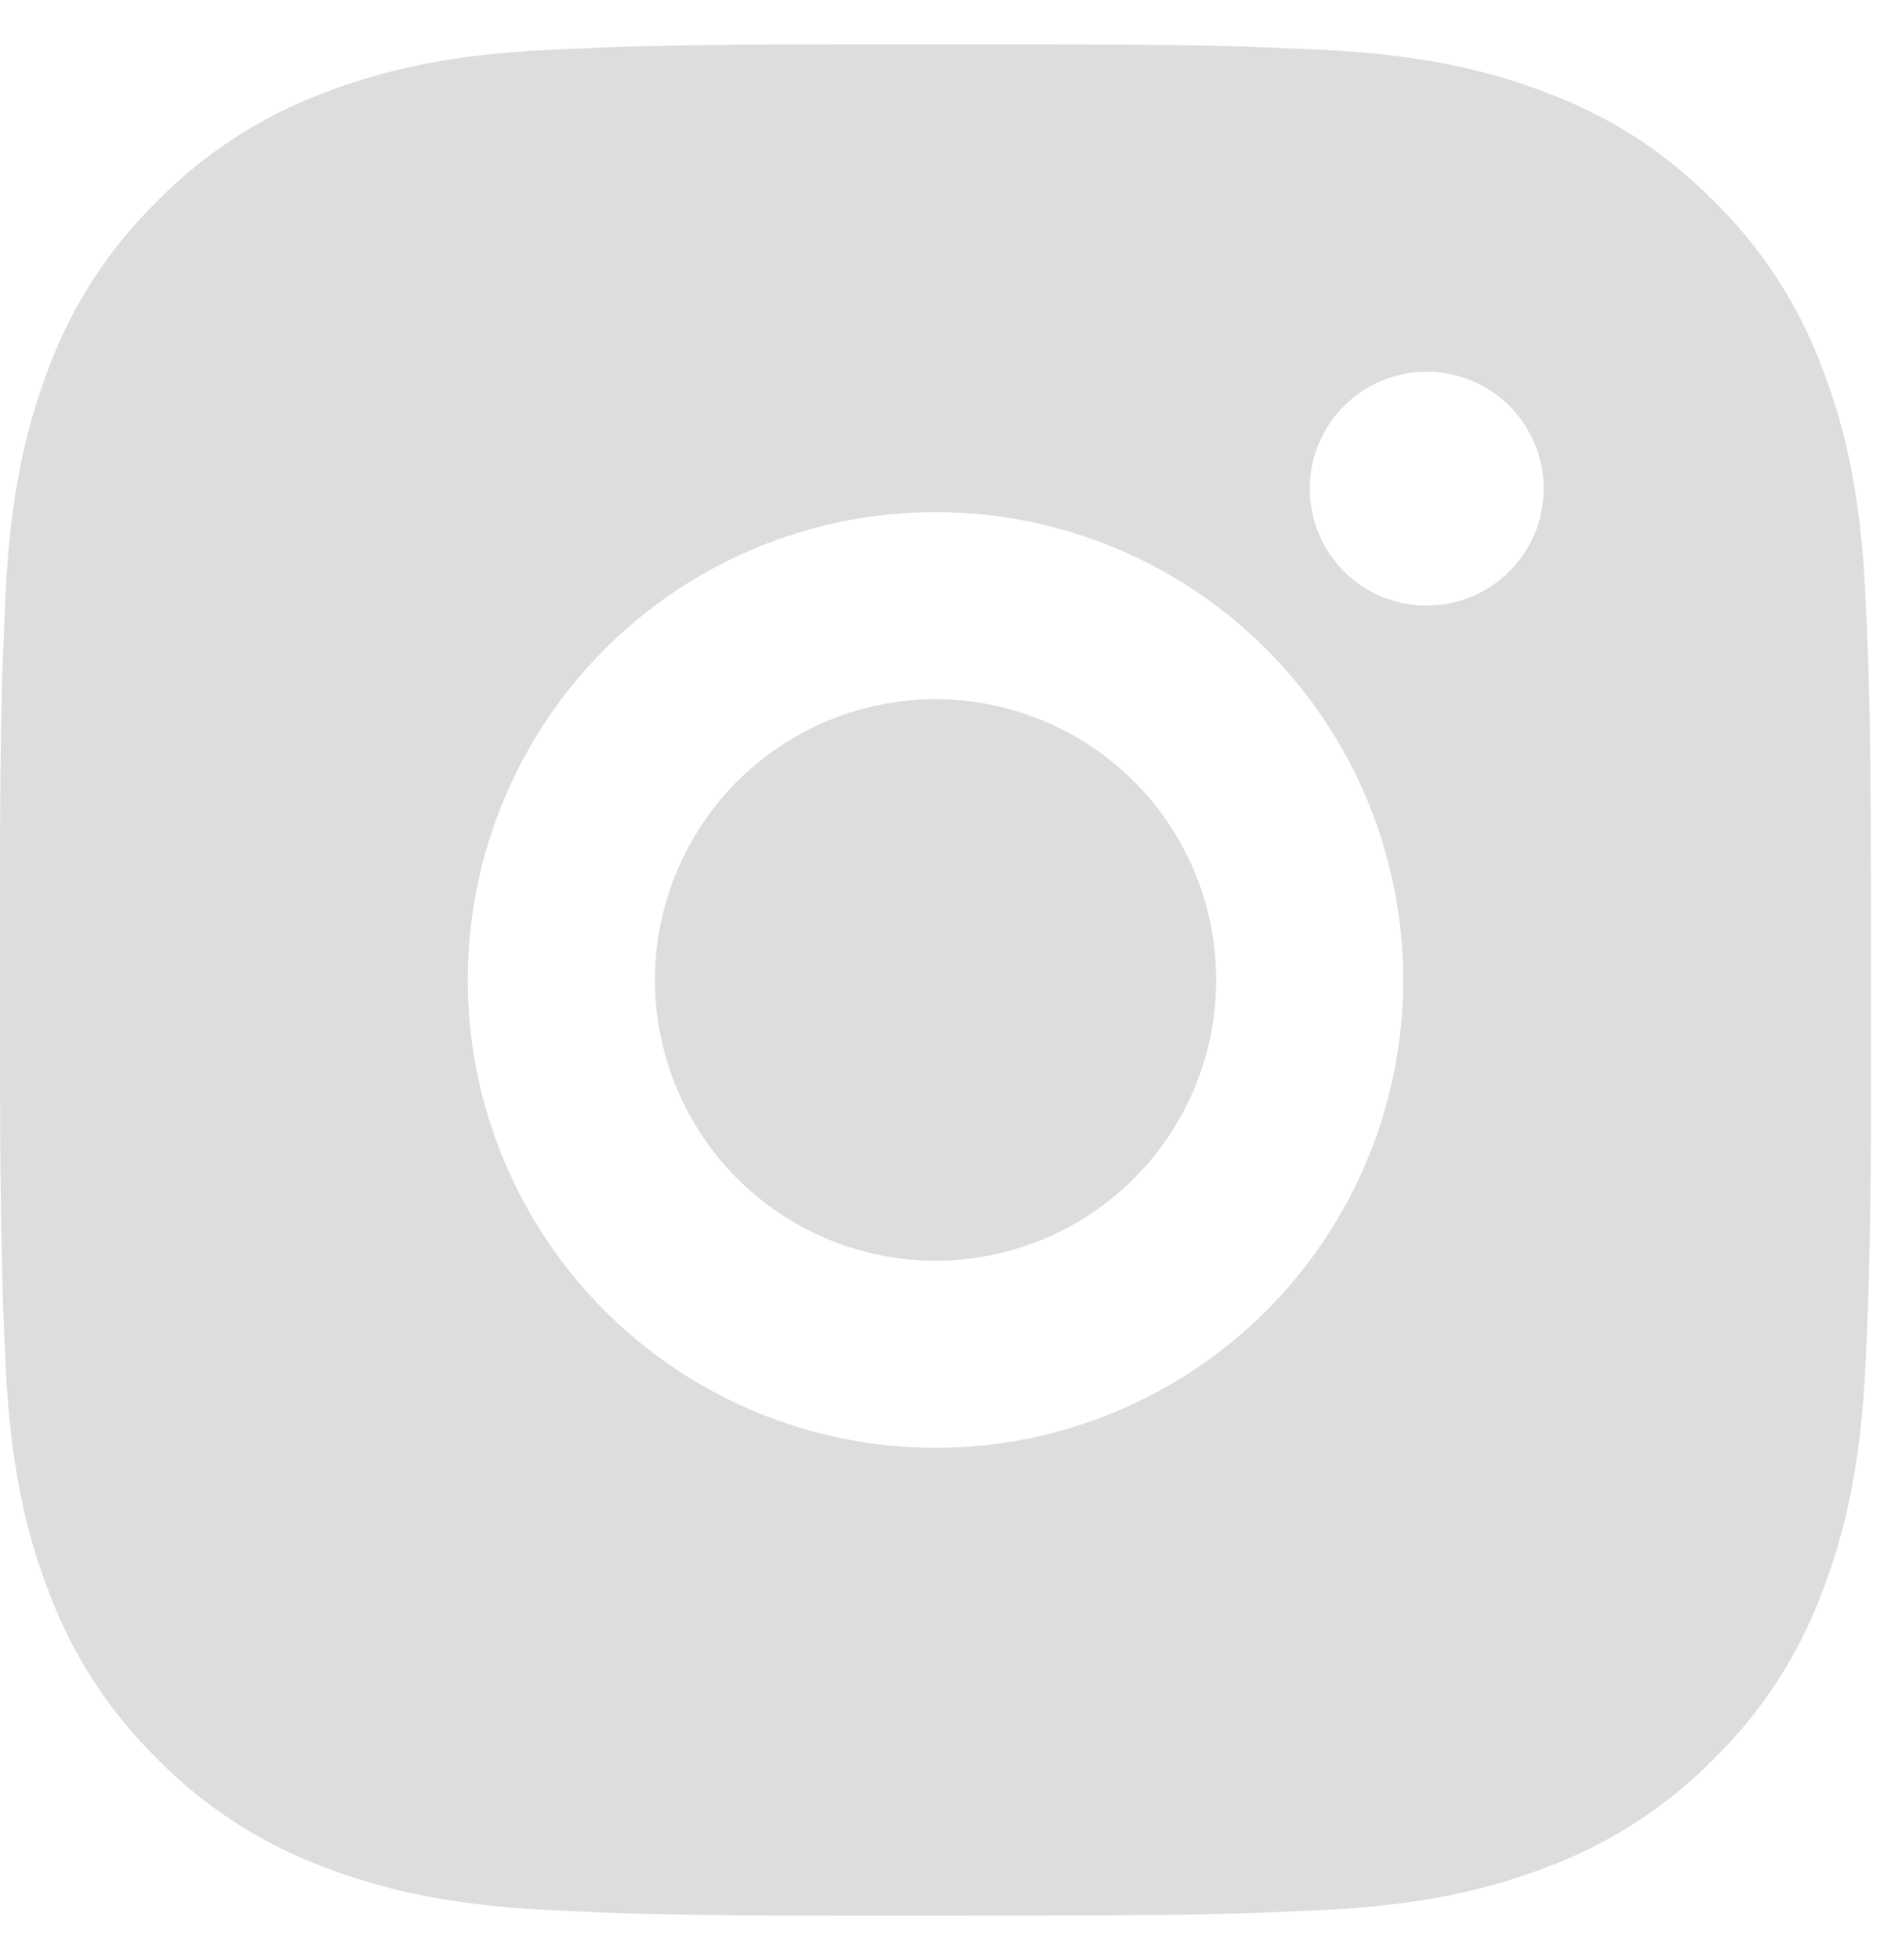 <svg width="25" height="26" viewBox="0 0 25 26" fill="none" xmlns="http://www.w3.org/2000/svg">
<path d="M13.69 0.586C15.086 0.59 15.795 0.597 16.407 0.614L16.648 0.623C16.926 0.633 17.2 0.646 17.532 0.66C18.853 0.722 19.754 0.931 20.544 1.238C21.364 1.553 22.054 1.98 22.744 2.669C23.375 3.289 23.864 4.04 24.175 4.869C24.482 5.659 24.691 6.561 24.753 7.883C24.767 8.213 24.78 8.487 24.79 8.766L24.797 9.007C24.816 9.618 24.823 10.327 24.826 11.723L24.827 12.649V14.275C24.83 15.181 24.821 16.086 24.799 16.992L24.791 17.232C24.781 17.512 24.769 17.786 24.754 18.116C24.692 19.438 24.481 20.338 24.175 21.13C23.865 21.959 23.376 22.71 22.744 23.33C22.123 23.961 21.373 24.449 20.544 24.761C19.754 25.068 18.853 25.276 17.532 25.338C17.237 25.352 16.943 25.365 16.648 25.376L16.407 25.383C15.795 25.401 15.086 25.409 13.69 25.412L12.764 25.413H11.139C10.233 25.416 9.327 25.407 8.422 25.384L8.181 25.377C7.886 25.366 7.592 25.353 7.297 25.338C5.976 25.276 5.075 25.068 4.283 24.761C3.455 24.45 2.705 23.962 2.085 23.33C1.453 22.71 0.964 21.959 0.652 21.13C0.346 20.34 0.137 19.438 0.075 18.116C0.061 17.822 0.049 17.527 0.038 17.232L0.032 16.992C0.009 16.087 -0.001 15.181 0.001 14.275V11.723C-0.003 10.818 0.006 9.912 0.028 9.007L0.037 8.766C0.047 8.487 0.059 8.213 0.074 7.883C0.136 6.561 0.345 5.661 0.651 4.869C0.963 4.039 1.453 3.288 2.086 2.669C2.706 2.038 3.455 1.549 4.283 1.238C5.075 0.931 5.975 0.722 7.297 0.66C7.627 0.646 7.903 0.633 8.181 0.623L8.422 0.616C9.327 0.594 10.232 0.584 11.138 0.587L13.69 0.586ZM12.414 6.793C10.768 6.793 9.189 7.447 8.025 8.611C6.861 9.775 6.207 11.353 6.207 12.999C6.207 14.646 6.861 16.224 8.025 17.388C9.189 18.552 10.768 19.206 12.414 19.206C14.06 19.206 15.639 18.552 16.803 17.388C17.966 16.224 18.62 14.646 18.62 12.999C18.62 11.353 17.966 9.775 16.803 8.611C15.639 7.447 14.06 6.793 12.414 6.793ZM12.414 9.275C12.903 9.275 13.387 9.372 13.839 9.559C14.291 9.746 14.701 10.02 15.047 10.366C15.393 10.711 15.668 11.122 15.855 11.574C16.042 12.025 16.138 12.51 16.138 12.999C16.139 13.488 16.042 13.972 15.855 14.424C15.668 14.876 15.394 15.286 15.048 15.632C14.702 15.978 14.292 16.253 13.84 16.44C13.388 16.627 12.904 16.723 12.415 16.724C11.428 16.724 10.48 16.331 9.782 15.633C9.084 14.934 8.691 13.987 8.691 12.999C8.691 12.012 9.084 11.065 9.782 10.366C10.48 9.668 11.428 9.275 12.415 9.275M18.932 4.931C18.52 4.931 18.126 5.094 17.835 5.385C17.544 5.676 17.38 6.071 17.38 6.482C17.38 6.894 17.544 7.289 17.835 7.58C18.126 7.871 18.52 8.034 18.932 8.034C19.343 8.034 19.738 7.871 20.029 7.58C20.32 7.289 20.484 6.894 20.484 6.482C20.484 6.071 20.32 5.676 20.029 5.385C19.738 5.094 19.343 4.931 18.932 4.931Z" fill="#DDDDDD"/>
</svg>
